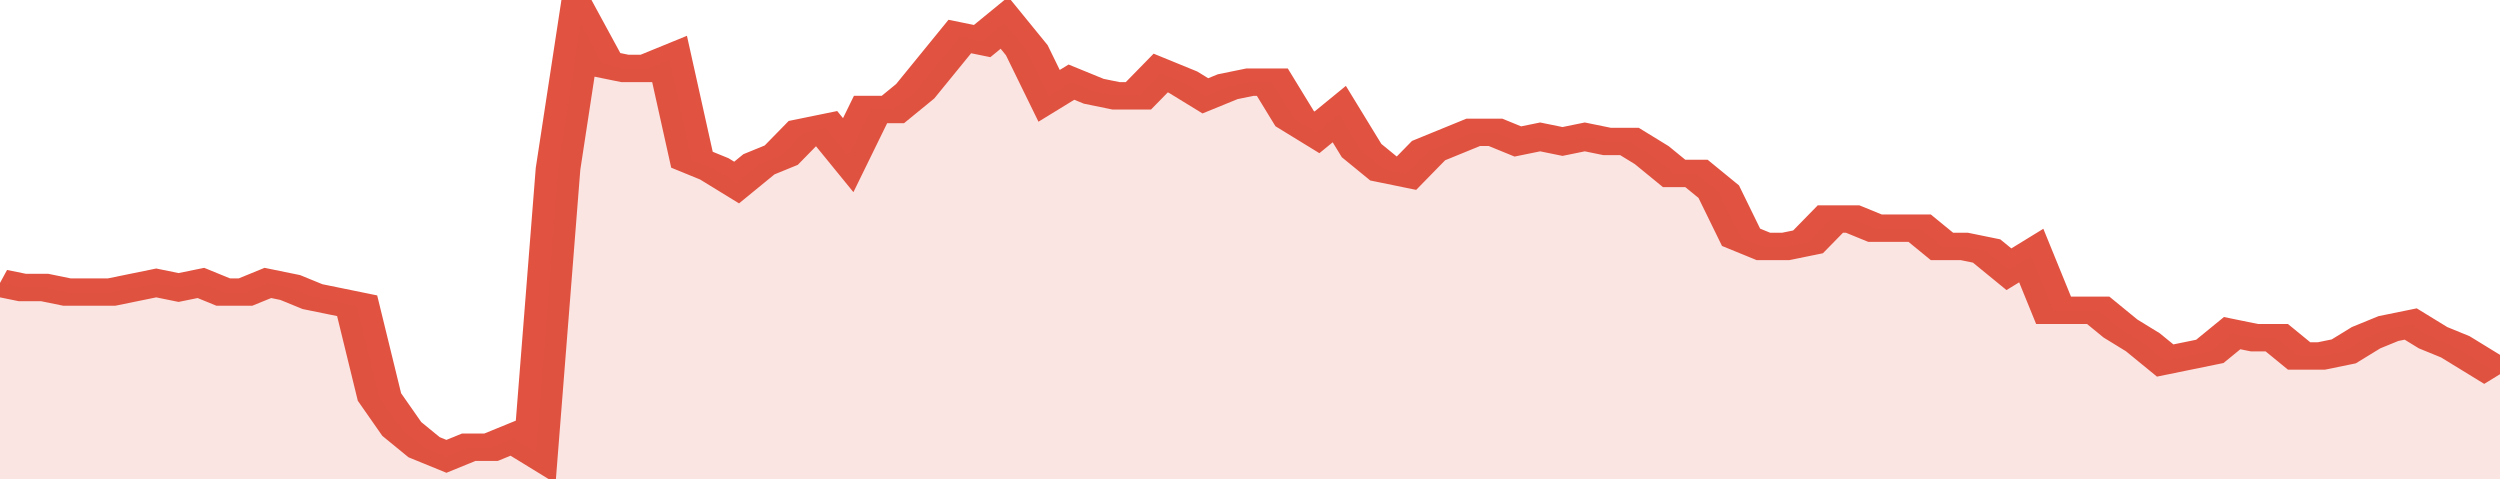 <svg xmlns="http://www.w3.org/2000/svg" viewBox="0 0 336 105" width="120" height="23" preserveAspectRatio="none">
				 <polyline fill="none" stroke="#E15241" stroke-width="6" points="0, 62 3, 63 6, 63 9, 64 12, 64 15, 64 18, 63 21, 62 24, 63 27, 62 30, 64 33, 64 36, 62 39, 63 42, 65 45, 66 48, 67 51, 87 54, 94 57, 98 60, 100 63, 98 66, 98 69, 96 72, 99 75, 37 78, 5 81, 14 84, 15 87, 15 90, 13 93, 35 96, 37 99, 40 102, 36 105, 34 108, 29 111, 28 114, 34 117, 24 120, 24 123, 20 126, 14 129, 8 132, 9 135, 5 138, 11 141, 21 144, 18 147, 20 150, 21 153, 21 156, 16 159, 18 162, 21 165, 19 168, 18 171, 18 174, 26 177, 29 180, 25 183, 33 186, 37 189, 38 192, 33 195, 31 198, 29 201, 29 204, 31 207, 30 210, 31 213, 30 216, 31 219, 31 222, 34 225, 38 228, 38 231, 42 234, 52 237, 54 240, 54 243, 53 246, 48 249, 48 252, 50 255, 50 258, 50 261, 54 264, 54 267, 55 270, 59 273, 56 276, 68 279, 68 282, 68 285, 72 288, 75 291, 79 294, 78 297, 77 300, 73 303, 74 306, 74 309, 78 312, 78 315, 77 318, 74 321, 72 324, 71 327, 74 330, 76 333, 79 336, 82 336, 82 "> </polyline>
				 <polygon fill="#E15241" opacity="0.15" points="0, 105 0, 62 3, 63 6, 63 9, 64 12, 64 15, 64 18, 63 21, 62 24, 63 27, 62 30, 64 33, 64 36, 62 39, 63 42, 65 45, 66 48, 67 51, 87 54, 94 57, 98 60, 100 63, 98 66, 98 69, 96 72, 99 75, 37 78, 5 81, 14 84, 15 87, 15 90, 13 93, 35 96, 37 99, 40 102, 36 105, 34 108, 29 111, 28 114, 34 117, 24 120, 24 123, 20 126, 14 129, 8 132, 9 135, 5 138, 11 141, 21 144, 18 147, 20 150, 21 153, 21 156, 16 159, 18 162, 21 165, 19 168, 18 171, 18 174, 26 177, 29 180, 25 183, 33 186, 37 189, 38 192, 33 195, 31 198, 29 201, 29 204, 31 207, 30 210, 31 213, 30 216, 31 219, 31 222, 34 225, 38 228, 38 231, 42 234, 52 237, 54 240, 54 243, 53 246, 48 249, 48 252, 50 255, 50 258, 50 261, 54 264, 54 267, 55 270, 59 273, 56 276, 68 279, 68 282, 68 285, 72 288, 75 291, 79 294, 78 297, 77 300, 73 303, 74 306, 74 309, 78 312, 78 315, 77 318, 74 321, 72 324, 71 327, 74 330, 76 333, 79 336, 82 336, 105 "></polygon>
			</svg>